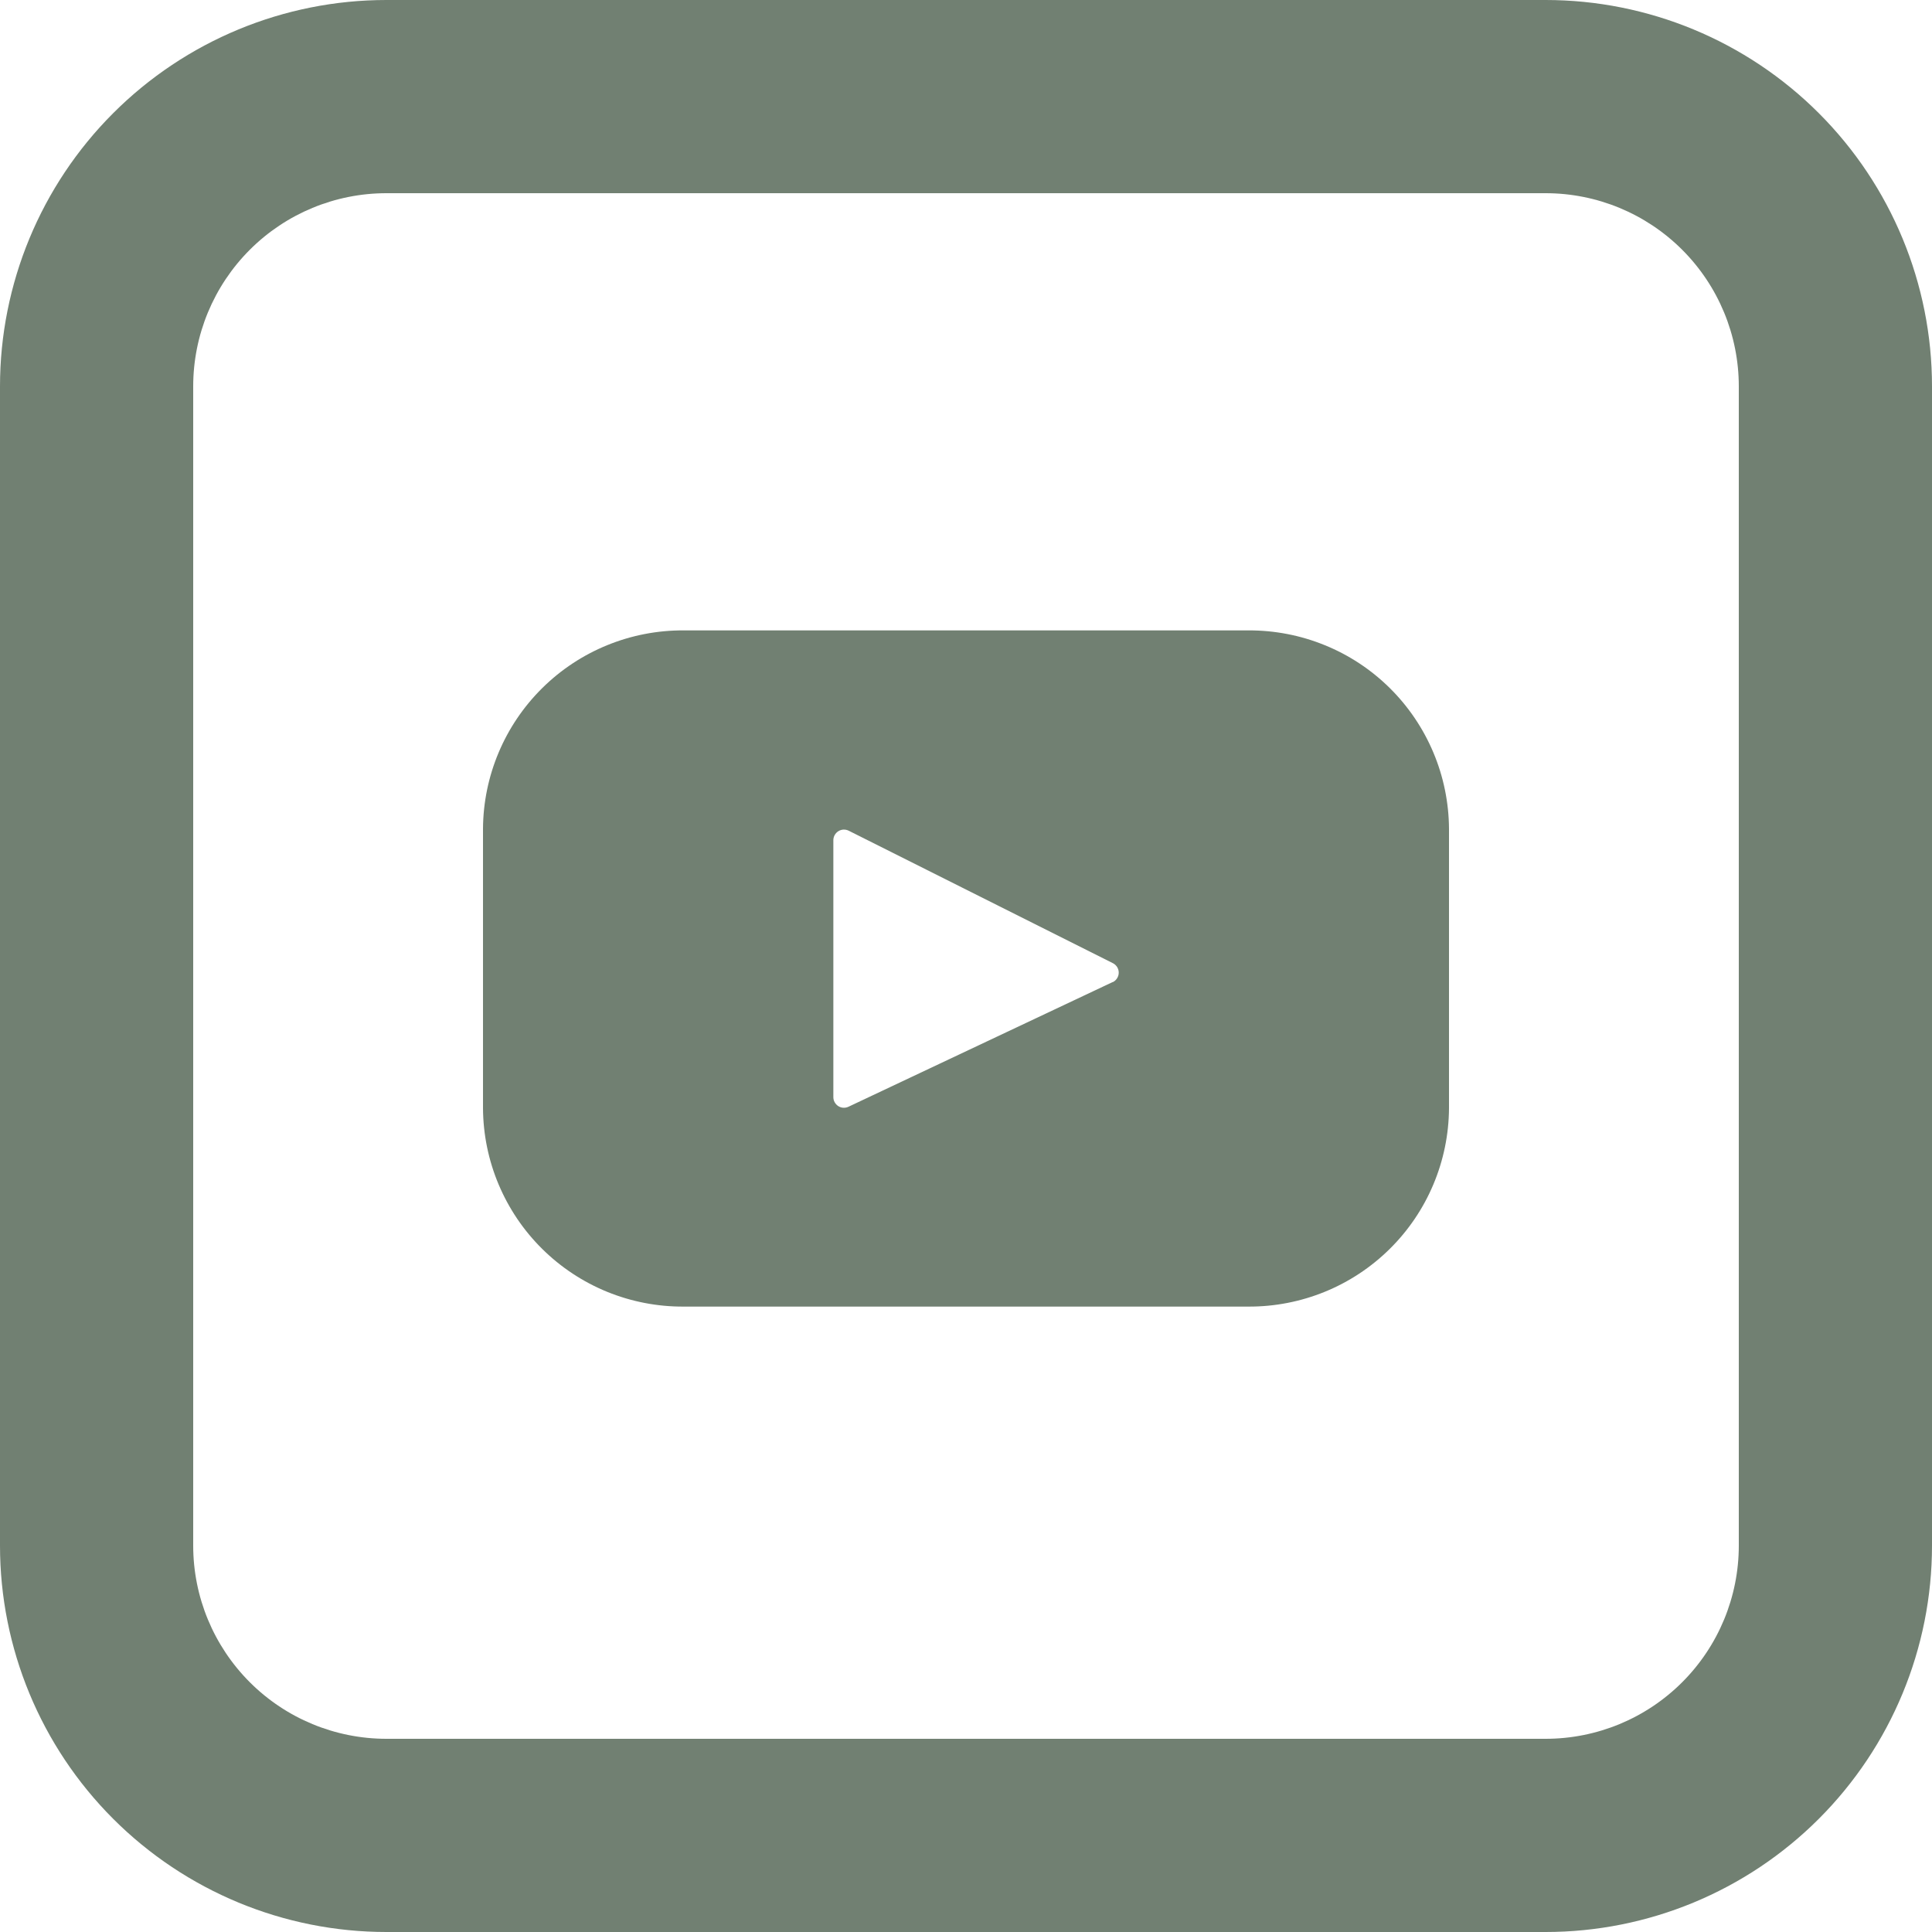 <svg width="38" height="38" viewBox="0 0 38 38" fill="none" xmlns="http://www.w3.org/2000/svg">
<g clip-path="url(#clip0_184_219)">
<path d="M24.554 12.399H13.446C12.405 12.394 11.405 12.802 10.665 13.534C9.925 14.266 9.506 15.261 9.5 16.302V21.796C9.503 22.311 9.607 22.821 9.807 23.296C10.007 23.771 10.298 24.202 10.665 24.565C11.031 24.927 11.465 25.214 11.943 25.409C12.42 25.603 12.931 25.702 13.446 25.699H24.554C25.595 25.704 26.595 25.296 27.335 24.564C28.075 23.833 28.494 22.837 28.5 21.796V16.302C28.497 15.787 28.393 15.277 28.193 14.802C27.993 14.327 27.702 13.896 27.335 13.533C26.969 13.171 26.535 12.884 26.057 12.69C25.58 12.495 25.069 12.397 24.554 12.399ZM21.886 19.315L16.689 21.768C16.657 21.783 16.622 21.79 16.587 21.788C16.552 21.786 16.518 21.775 16.488 21.756C16.459 21.737 16.434 21.711 16.417 21.68C16.4 21.65 16.391 21.615 16.391 21.58V16.524C16.391 16.489 16.401 16.454 16.418 16.423C16.436 16.392 16.461 16.366 16.492 16.347C16.522 16.329 16.557 16.318 16.593 16.317C16.628 16.316 16.663 16.324 16.695 16.34L21.89 18.945C21.925 18.963 21.954 18.99 21.974 19.023C21.994 19.056 22.005 19.094 22.004 19.133C22.004 19.172 21.992 19.21 21.971 19.242C21.951 19.275 21.921 19.301 21.886 19.318V19.315Z" fill="#718072"/>
<path d="M7.6 3.8C6.592 3.8 5.626 4.2 4.913 4.913C4.2 5.626 3.8 6.592 3.8 7.6V30.4C3.8 31.408 4.2 32.374 4.913 33.087C5.626 33.8 6.592 34.2 7.6 34.2H30.4C31.408 34.2 32.374 33.8 33.087 33.087C33.8 32.374 34.2 31.408 34.2 30.4V7.6C34.2 6.592 33.8 5.626 33.087 4.913C32.374 4.2 31.408 3.8 30.4 3.8H7.6ZM7.6 0H30.4C32.416 0 34.349 0.801 35.774 2.226C37.199 3.651 38 5.584 38 7.6V30.4C38 32.416 37.199 34.349 35.774 35.774C34.349 37.199 32.416 38 30.4 38H7.6C5.584 38 3.651 37.199 2.226 35.774C0.801 34.349 0 32.416 0 30.4L0 7.6C0 5.584 0.801 3.651 2.226 2.226C3.651 0.801 5.584 0 7.6 0V0Z" fill="#718072"/>
</g>
<defs>
<clipPath id="clip0_184_219">
<rect width="38" height="38" fill="white"/>
</clipPath>
</defs>
</svg>
